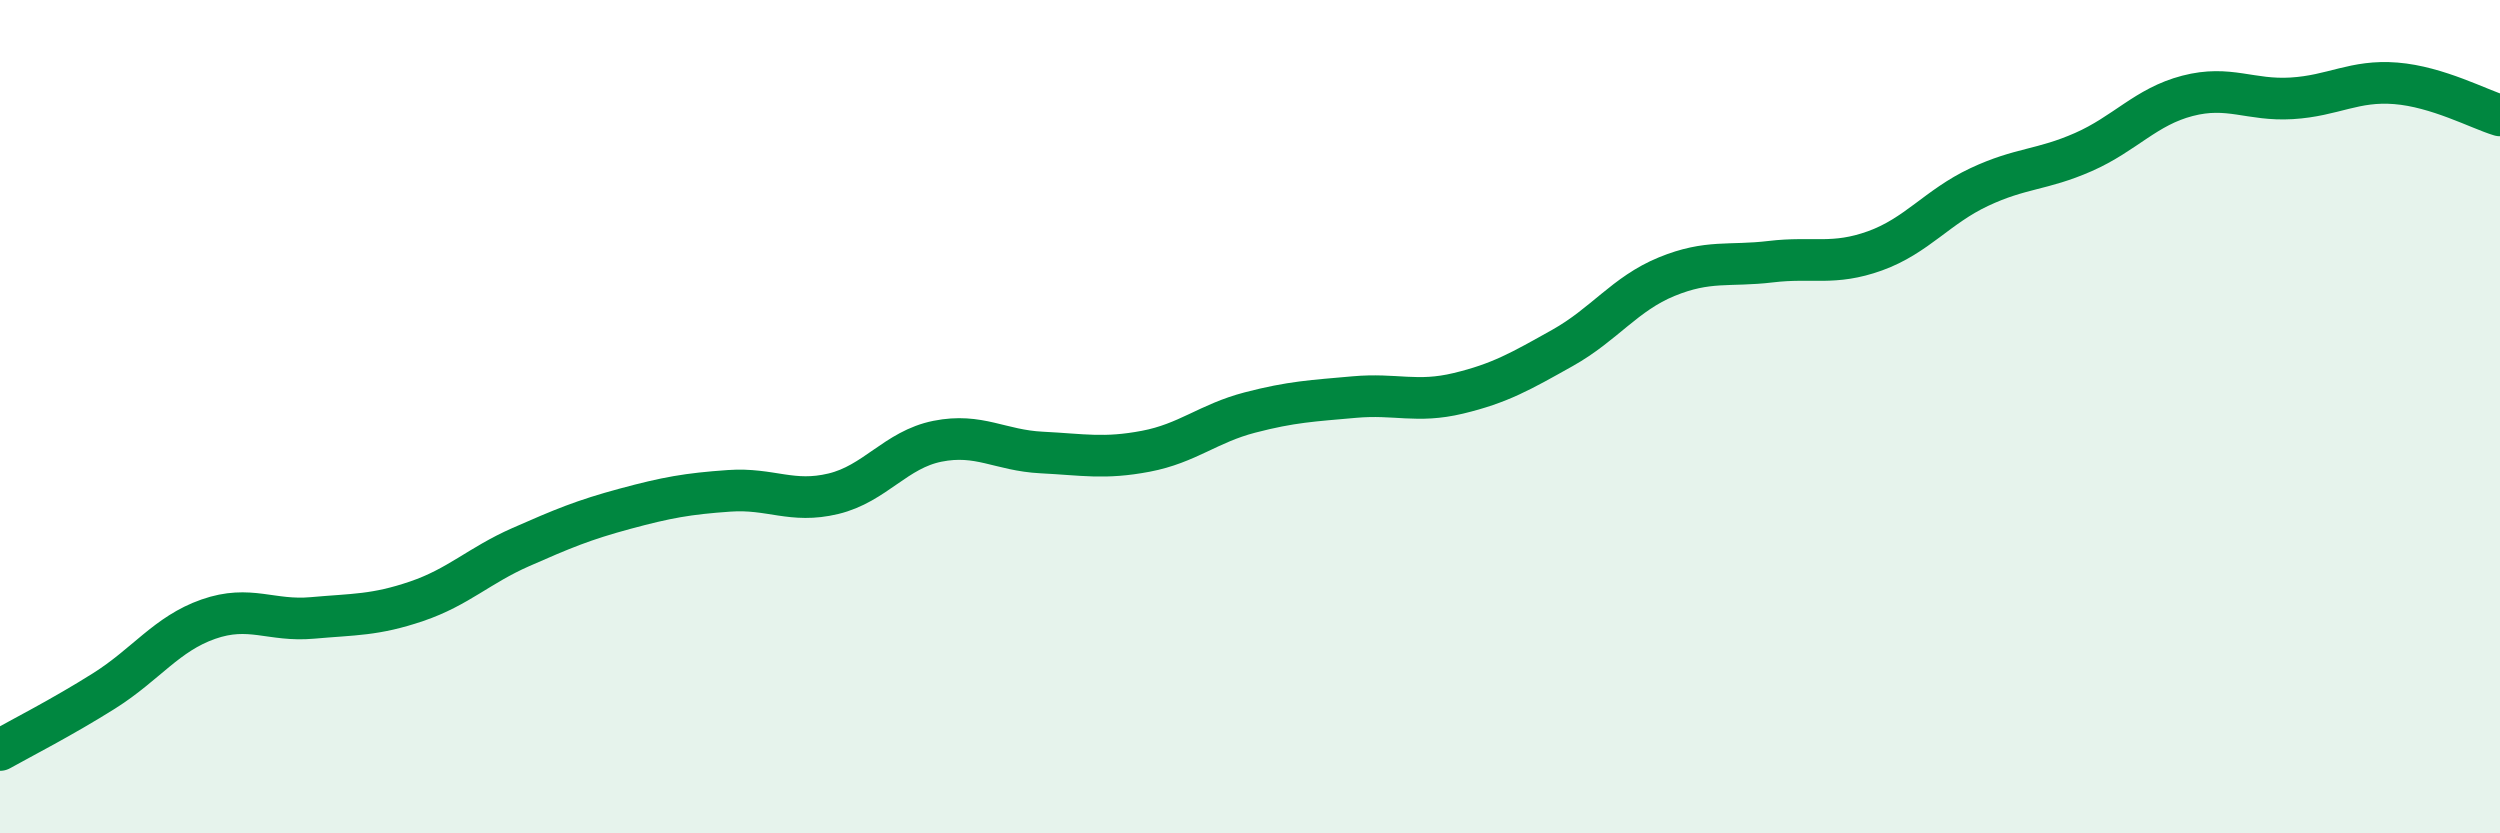 
    <svg width="60" height="20" viewBox="0 0 60 20" xmlns="http://www.w3.org/2000/svg">
      <path
        d="M 0,18 C 0.5,17.72 1.5,17.21 2.5,16.58 C 3.5,15.95 4,15.21 5,14.86 C 6,14.51 6.5,14.92 7.5,14.83 C 8.5,14.74 9,14.77 10,14.43 C 11,14.09 11.5,13.57 12.5,13.13 C 13.5,12.69 14,12.48 15,12.21 C 16,11.94 16.5,11.85 17.5,11.78 C 18.5,11.71 19,12.09 20,11.85 C 21,11.61 21.5,10.79 22.5,10.59 C 23.5,10.39 24,10.81 25,10.86 C 26,10.91 26.5,11.02 27.5,10.83 C 28.5,10.64 29,10.16 30,9.9 C 31,9.64 31.5,9.62 32.5,9.53 C 33.5,9.44 34,9.68 35,9.44 C 36,9.2 36.5,8.91 37.5,8.35 C 38.5,7.79 39,7.05 40,6.64 C 41,6.23 41.5,6.4 42.5,6.28 C 43.5,6.16 44,6.38 45,6.02 C 46,5.66 46.5,4.96 47.5,4.49 C 48.5,4.02 49,4.09 50,3.65 C 51,3.21 51.5,2.56 52.5,2.3 C 53.5,2.04 54,2.42 55,2.36 C 56,2.3 56.5,1.92 57.5,2 C 58.5,2.08 59.5,2.62 60,2.77L60 20L0 20Z"
        fill="#008740"
        opacity="0.1"
        stroke-linecap="round"
        stroke-linejoin="round"
      />
      <path
        d="M 0,18 C 0.5,17.72 1.5,17.21 2.5,16.58 C 3.5,15.95 4,15.21 5,14.86 C 6,14.51 6.5,14.92 7.5,14.83 C 8.5,14.74 9,14.77 10,14.43 C 11,14.09 11.5,13.57 12.5,13.13 C 13.5,12.69 14,12.48 15,12.21 C 16,11.94 16.5,11.85 17.5,11.78 C 18.5,11.71 19,12.09 20,11.85 C 21,11.61 21.5,10.79 22.5,10.59 C 23.5,10.39 24,10.81 25,10.86 C 26,10.91 26.5,11.02 27.5,10.83 C 28.5,10.64 29,10.16 30,9.9 C 31,9.64 31.5,9.62 32.5,9.53 C 33.5,9.44 34,9.68 35,9.44 C 36,9.2 36.5,8.91 37.5,8.35 C 38.5,7.79 39,7.05 40,6.64 C 41,6.23 41.5,6.4 42.5,6.28 C 43.5,6.16 44,6.38 45,6.02 C 46,5.66 46.5,4.96 47.5,4.49 C 48.5,4.02 49,4.09 50,3.65 C 51,3.21 51.5,2.56 52.5,2.3 C 53.5,2.04 54,2.42 55,2.36 C 56,2.3 56.5,1.92 57.5,2 C 58.5,2.08 59.5,2.62 60,2.77"
        stroke="#008740"
        stroke-width="1"
        fill="none"
        stroke-linecap="round"
        stroke-linejoin="round"
      />
    </svg>
  
